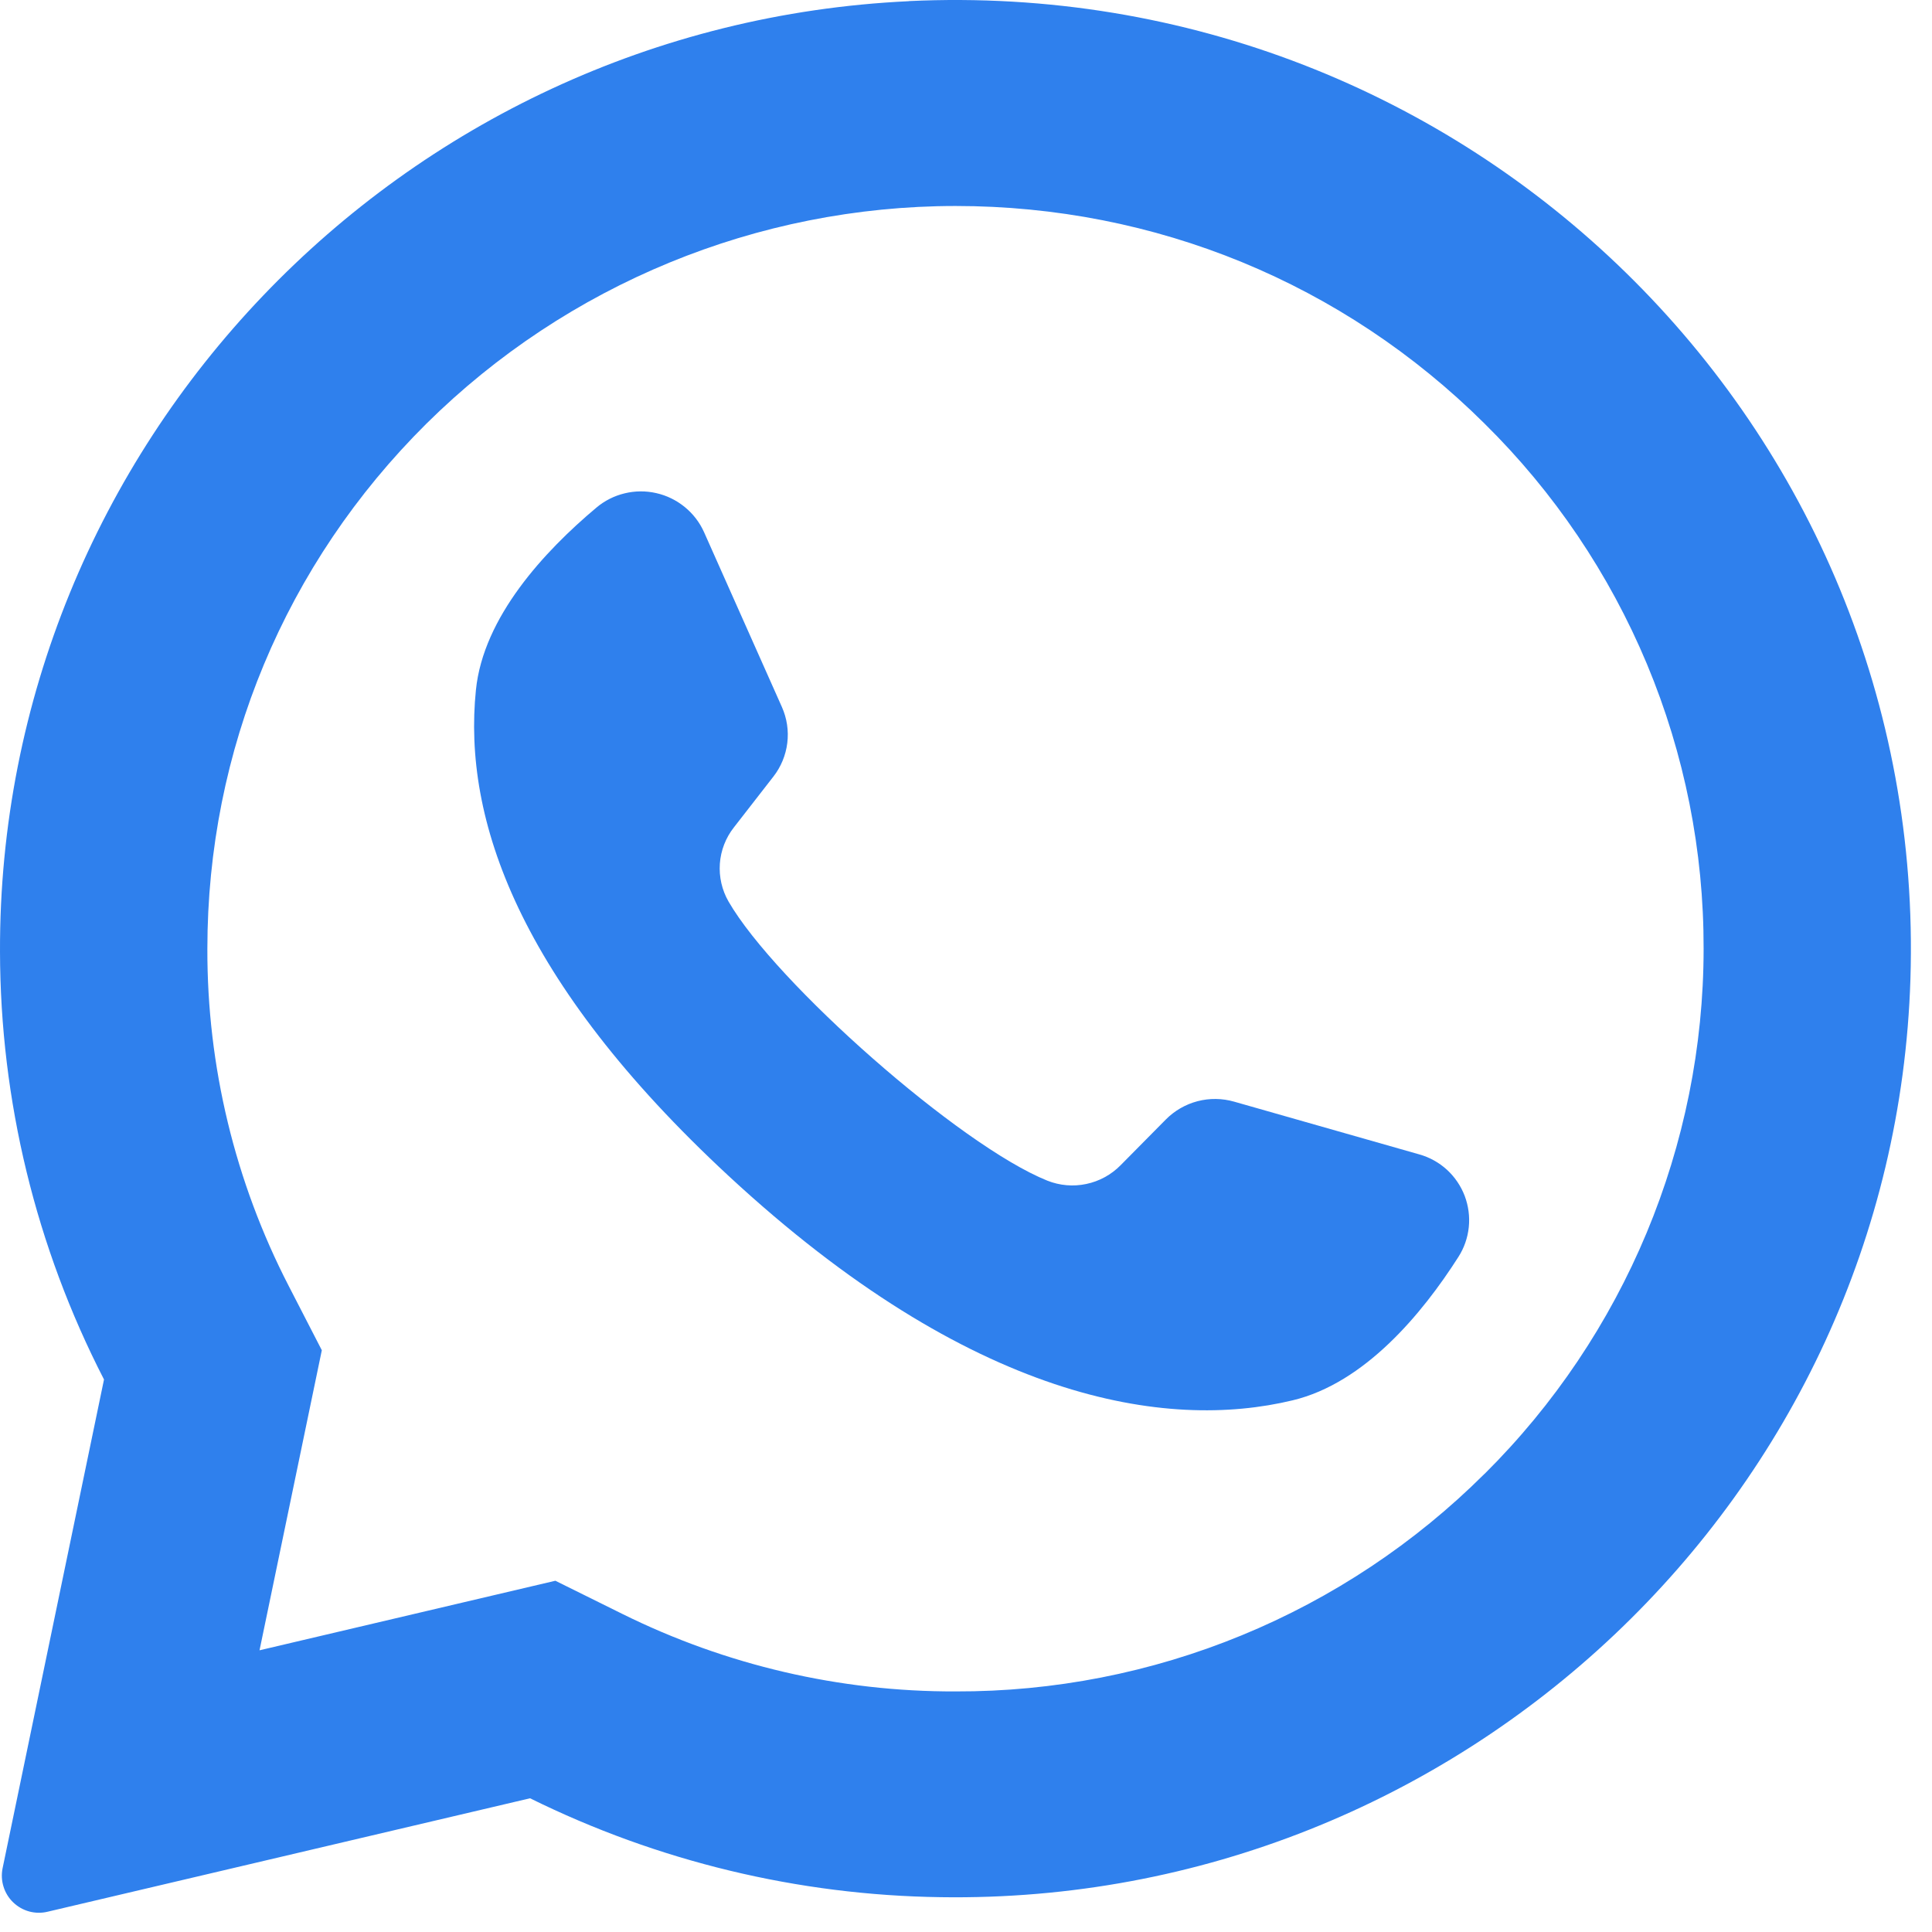 <?xml version="1.0" encoding="UTF-8"?> <svg xmlns="http://www.w3.org/2000/svg" width="42" height="42" viewBox="0 0 42 42" fill="none"> <path d="M19.756 0.026C8.694 0.547 -0.033 9.693 9.51692e-05 20.687C0.006 23.923 0.78 27.111 2.261 29.989L0.056 40.616C0.029 40.749 0.036 40.886 0.077 41.016C0.117 41.145 0.189 41.262 0.287 41.356C0.385 41.45 0.504 41.518 0.635 41.554C0.766 41.589 0.904 41.591 1.036 41.559L11.523 39.093C14.301 40.465 17.35 41.2 20.448 41.243C31.754 41.416 41.179 32.503 41.531 21.285C41.91 9.253 31.913 -0.551 19.756 0.024V0.026ZM32.271 32.041C30.759 33.547 28.966 34.74 26.992 35.551C25.019 36.363 22.905 36.777 20.771 36.77C18.261 36.778 15.783 36.201 13.533 35.087L12.073 34.364L5.642 35.876L6.996 29.353L6.275 27.953C5.107 25.688 4.501 23.175 4.508 20.626C4.508 16.314 6.2 12.257 9.271 9.209C12.332 6.18 16.464 4.48 20.771 4.478C25.117 4.478 29.2 6.157 32.271 9.207C33.784 10.698 34.984 12.476 35.803 14.436C36.621 16.396 37.04 18.5 37.035 20.624C37.035 24.899 35.317 29.02 32.271 32.043V32.041Z" fill="#2F80ED"></path> <path d="M30.852 25.095L26.829 23.949C26.57 23.875 26.295 23.871 26.034 23.939C25.772 24.008 25.534 24.145 25.344 24.337L24.36 25.332C24.157 25.538 23.897 25.68 23.614 25.739C23.33 25.799 23.036 25.773 22.767 25.666C20.865 24.901 16.86 21.368 15.838 19.599C15.694 19.349 15.629 19.062 15.649 18.775C15.67 18.488 15.776 18.213 15.954 17.987L16.813 16.882C16.978 16.671 17.082 16.418 17.115 16.152C17.148 15.885 17.107 15.615 16.998 15.37L15.306 11.57C15.211 11.357 15.067 11.17 14.887 11.023C14.706 10.875 14.494 10.771 14.267 10.72C14.04 10.668 13.804 10.67 13.578 10.725C13.351 10.78 13.141 10.886 12.963 11.037C11.84 11.98 10.506 13.412 10.346 15.001C10.06 17.799 11.269 21.326 15.84 25.564C21.121 30.457 25.352 31.105 28.104 30.441C29.667 30.066 30.917 28.559 31.702 27.328C31.828 27.133 31.906 26.91 31.93 26.679C31.954 26.448 31.923 26.214 31.841 25.997C31.758 25.78 31.625 25.585 31.454 25.428C31.282 25.272 31.076 25.157 30.852 25.095V25.095Z" fill="#2F80ED"></path> </svg> 